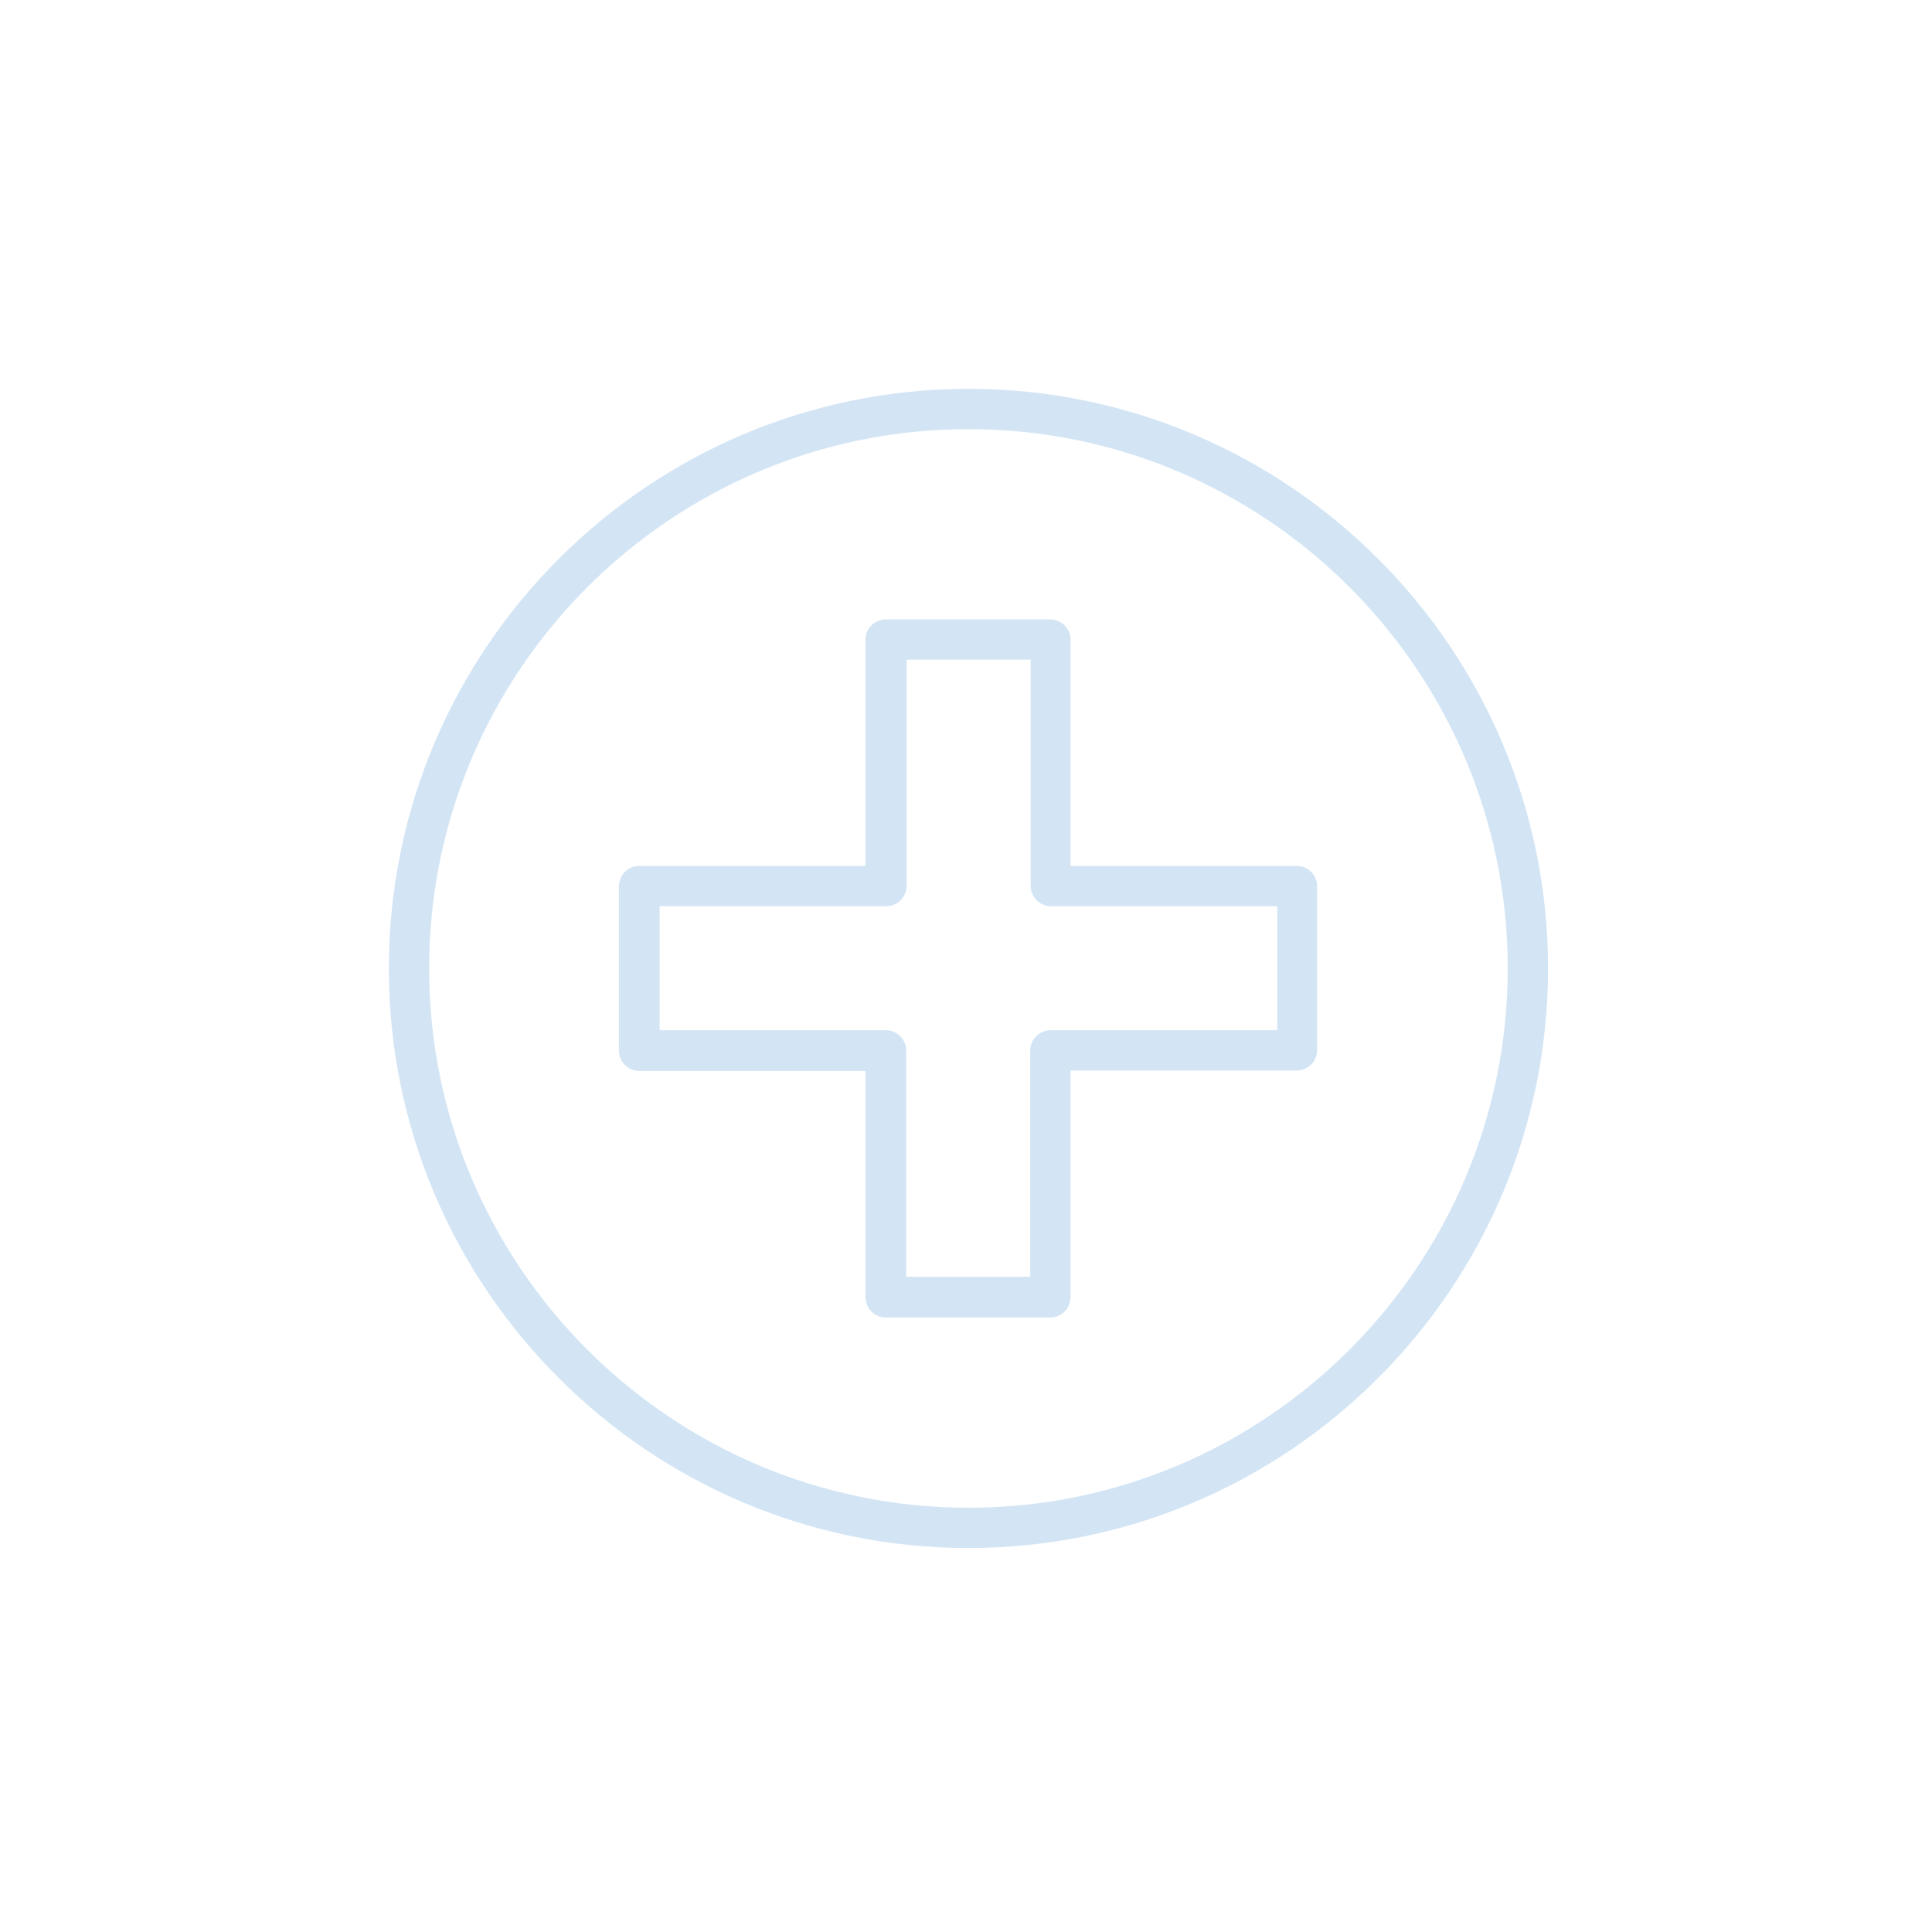 <svg width="159" height="159" viewBox="0 0 159 159" fill="none" xmlns="http://www.w3.org/2000/svg">
<path fill-rule="evenodd" clip-rule="evenodd" d="M127.401 79.701C127.401 53.399 106.002 32 79.701 32C53.399 32 32 53.399 32 79.701C32 106.002 53.399 127.401 79.701 127.401C106.002 127.401 127.401 106.002 127.401 79.701ZM79.701 124.083C55.209 124.083 35.318 104.157 35.318 79.701C35.318 55.244 55.209 35.318 79.701 35.318C104.192 35.318 124.083 55.244 124.083 79.701C124.083 104.157 104.192 124.083 79.701 124.083ZM88.105 71.262V52.647C88.105 51.733 87.358 50.972 86.429 50.972H72.902C71.987 50.972 71.226 51.718 71.226 52.647V71.262H52.612C51.697 71.262 50.936 72.008 50.936 72.938V86.464C50.936 87.379 51.683 88.14 52.612 88.14H71.226V106.754C71.226 107.669 71.973 108.43 72.902 108.43H86.429C87.344 108.43 88.105 107.684 88.105 106.754V88.106H106.719C107.634 88.106 108.395 87.36 108.395 86.43V72.904C108.395 72.032 107.658 71.262 106.719 71.262H88.105ZM84.787 105.078H74.578V86.464C74.578 85.549 73.832 84.788 72.902 84.788H54.288V74.579H72.936C73.851 74.579 74.612 73.833 74.612 72.904V54.289H84.821V72.904C84.821 73.819 85.567 74.579 86.496 74.579H105.111V84.788H86.463C85.548 84.788 84.787 85.535 84.787 86.464V105.078Z" fill="#D3E5F5"/>
</svg>
